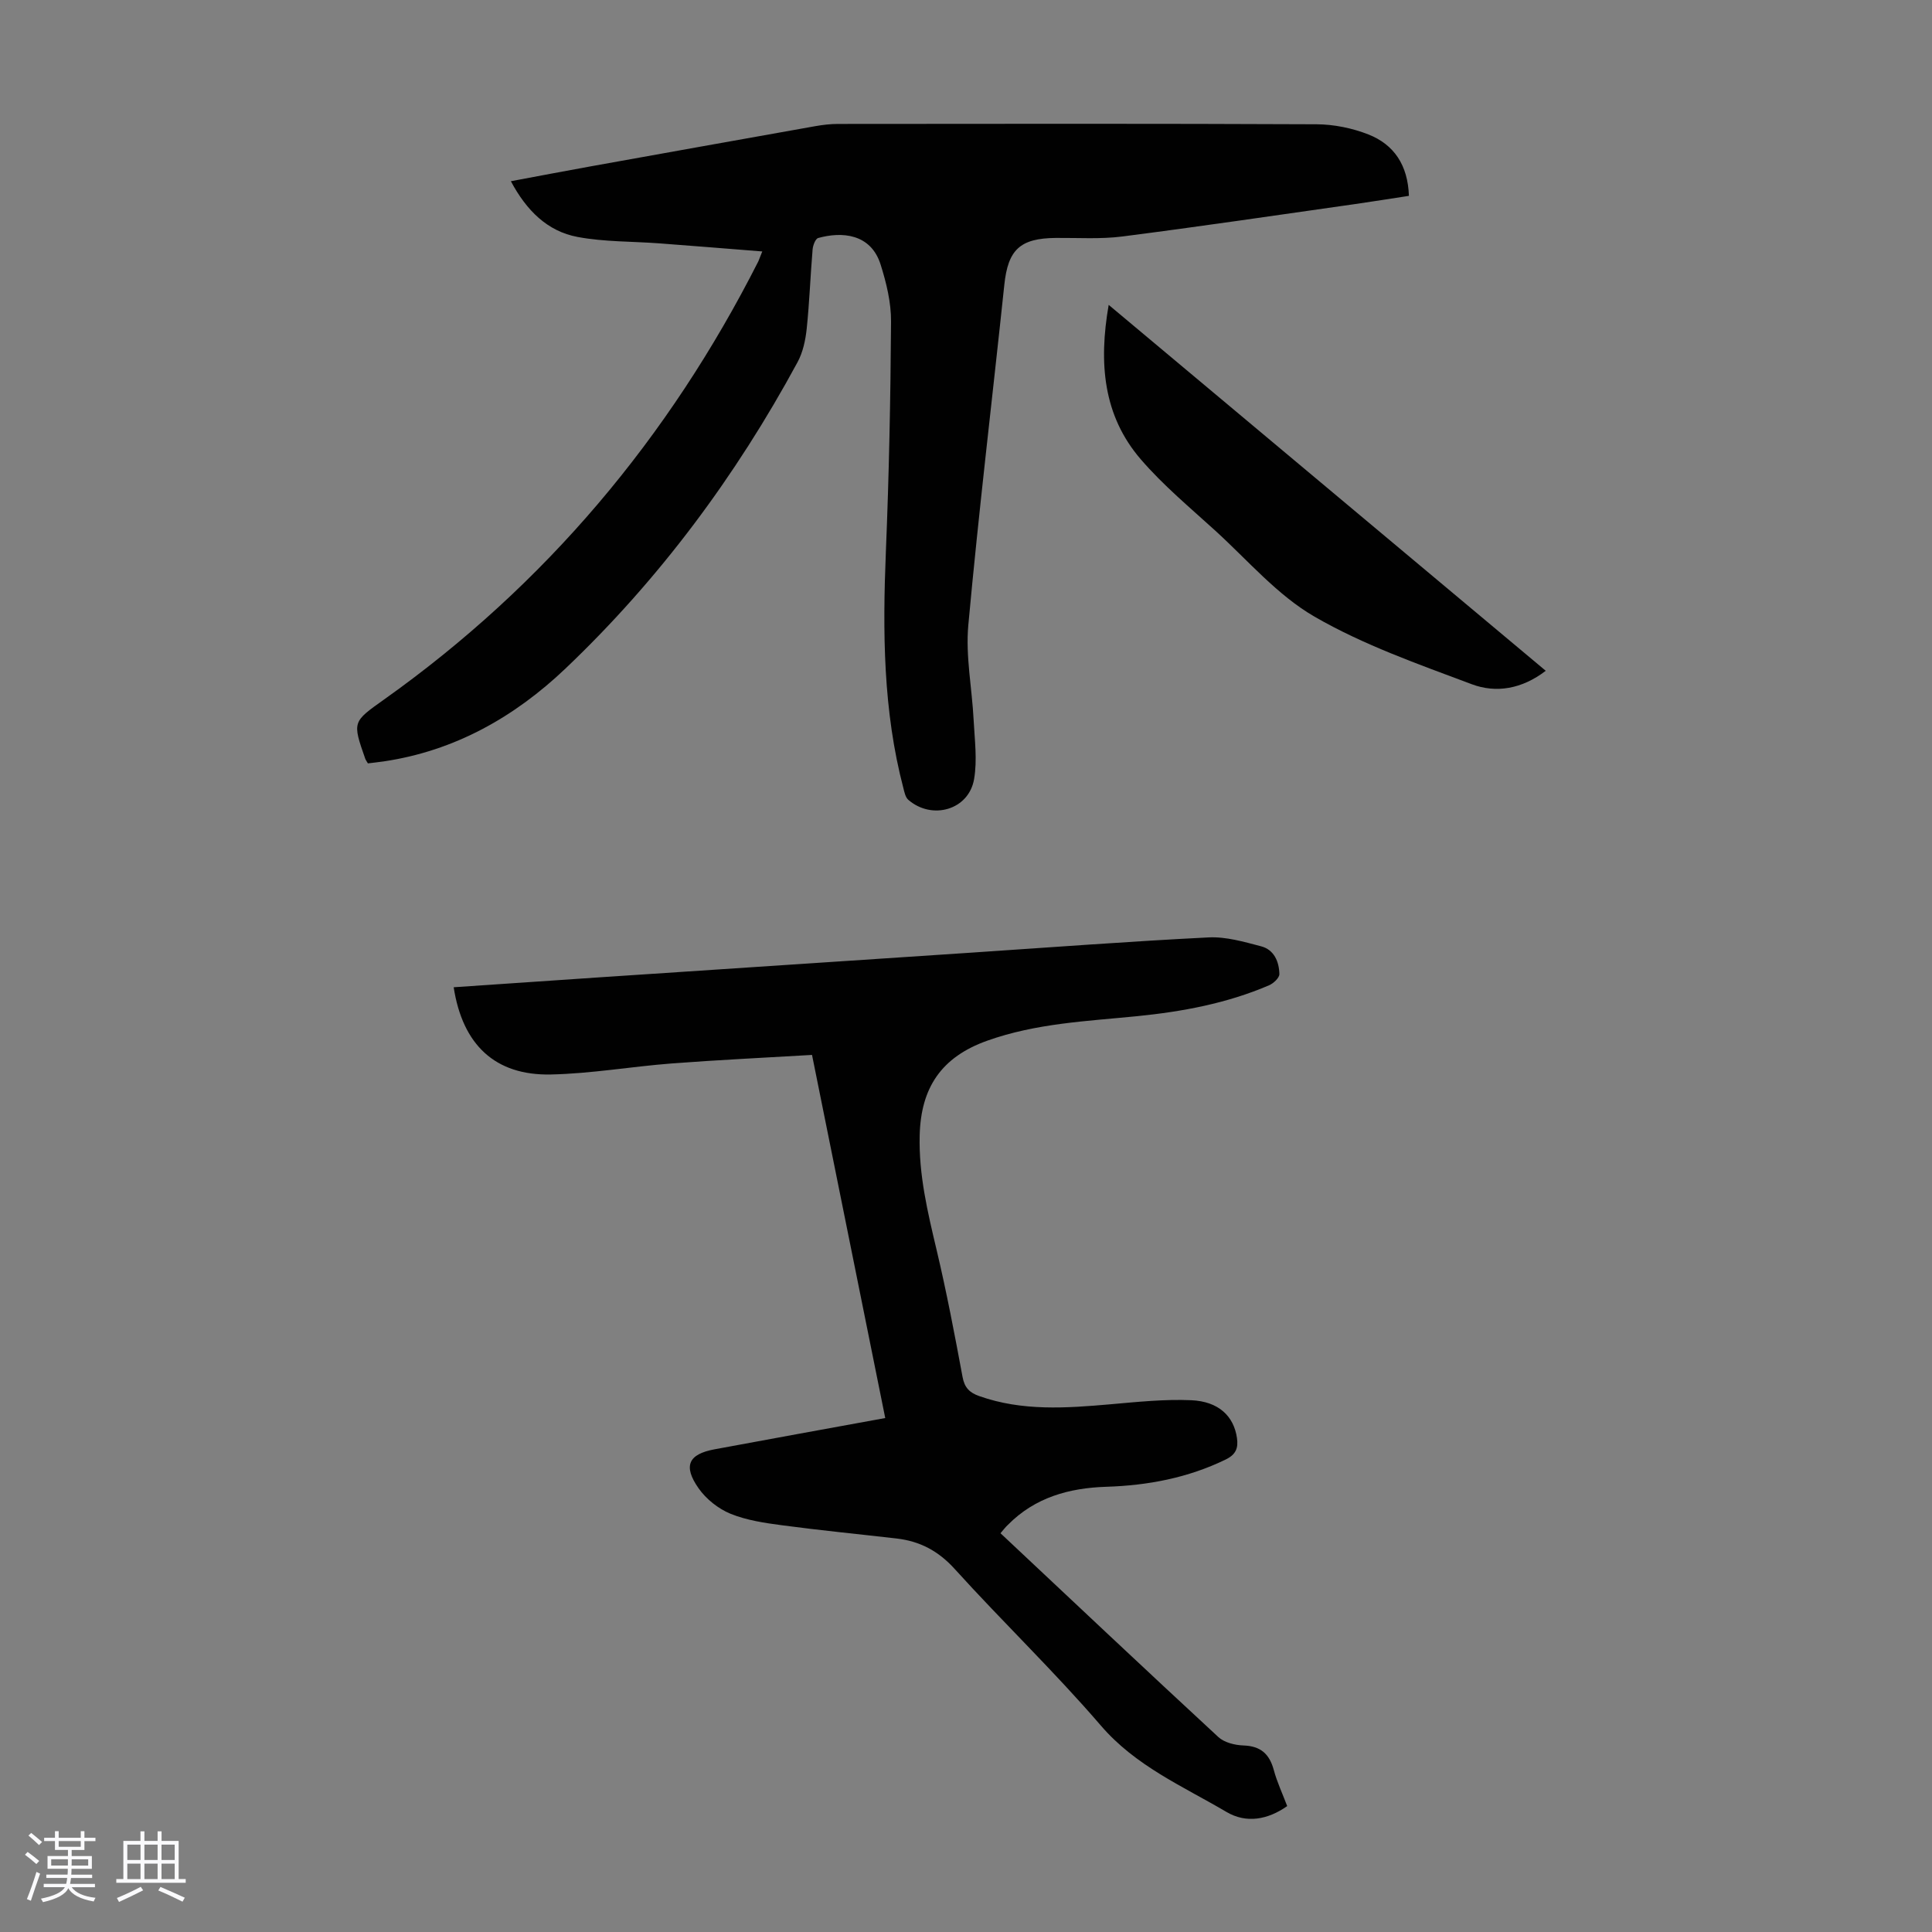 <svg enable-background="new 0 0 400 400" viewBox="0 0 400 400" xmlns="http://www.w3.org/2000/svg"><rect x="0" y="0" width="400" height="400" fill="#808080" stroke="none"/><path d="m5.17 384 .55-.58c.85.61 1.65 1.24 2.4 1.87l-.59.64c-.83-.73-1.62-1.38-2.36-1.93m1.22 9.53-.82-.34c.71-1.76 1.37-3.64 1.98-5.63.24.13.5.25.76.36-.6 1.67-1.24 3.54-1.92 5.61m-.5-13.5.57-.54c.56.44 1.31 1.06 2.26 1.87l-.64.64c-.68-.66-1.41-1.32-2.19-1.97m3.25.46h2.24v-1.36h.77v1.36h4.57v-1.36h.76v1.36h2.28v.69h-2.28v1.84h-2.64v1.26h4.18v2.64h-4.21c0 .45-.02.86-.05 1.21h4.32v.69h-4.38c-.04.34-.1.75-.19 1.22h5.15v.69h-4.82c.87 1.19 2.51 1.92 4.93 2.19-.17.31-.3.57-.37.76-2.77-.49-4.52-1.41-5.26-2.76-.56 1.26-2.3 2.23-5.24 2.9-.12-.24-.26-.48-.43-.72 2.73-.55 4.38-1.34 4.96-2.38h-4.38v-.69h4.65c.1-.38.17-.79.21-1.22h-4.32v-.69h4.4c.03-.34.05-.75.05-1.21h-4.2v-2.64h4.23v-1.26h-2.69v-1.84h-2.24zm1.46 4.46v1.29h3.45c.01-.4.02-.57.01-.53v-.32-.45h-3.46zm1.55-2.59h4.57v-1.19h-4.57zm6.11 2.59h-3.42v.77c-.01.19-.01.37-.02.53h3.44z" fill="#fafafc"/><path d="m32.63 379.16h.82v1.98h3.54v7.89h1.46v.78h-14.37v-.78h1.46v-7.89h3.54v-1.98h.82v1.98h2.73zm-3.49 11.48.5.73c-1.61.82-3.28 1.63-5 2.41-.13-.27-.28-.55-.44-.82 1.75-.72 3.4-1.49 4.94-2.32m-2.78-5.55h2.73v-3.18h-2.73zm0 3.95h2.73v-3.2h-2.73zm3.54-3.95h2.73v-3.18h-2.73zm0 3.95h2.73v-3.2h-2.73zm7.89 4.68c-1.84-.92-3.51-1.7-5.02-2.32l.45-.73c1.89.8 3.57 1.55 5.04 2.23zm-1.62-11.81h-2.73v3.18h2.73zm-2.73 7.13h2.73v-3.2h-2.73z" fill="#fafafc"/><g fill="#010101"><path d="m157.82 52.06c-7.32-.58-14.28-1.15-21.25-1.67-5.67-.43-11.43-.29-16.98-1.33-6.26-1.17-10.58-5.47-13.82-11.54 5.68-1.06 11.1-2.1 16.54-3.08 15.51-2.79 31.03-5.57 46.55-8.33 1.53-.27 3.1-.45 4.65-.45 33.02-.03 66.05-.08 99.07.07 3.6.02 7.39.79 10.74 2.11 5.3 2.09 8.17 6.35 8.38 12.71-3.74.57-7.43 1.17-11.14 1.7-16.05 2.28-32.1 4.65-48.18 6.71-4.52.58-9.16.26-13.75.3-7.47.06-9.94 2.45-10.7 9.74-2.47 23.47-5.3 46.91-7.45 70.41-.59 6.46.77 13.09 1.1 19.65.21 4.09.78 8.3.09 12.27-1.1 6.35-8.69 8.53-13.62 4.26-.58-.51-.79-1.53-1-2.36-4.24-16.11-4.31-32.5-3.64-49 .65-15.87.97-31.76 1.07-47.64.03-3.94-.96-8.02-2.16-11.82-2.03-6.44-8.07-6.85-12.93-5.49-.57.16-1.08 1.53-1.15 2.37-.46 5.46-.65 10.95-1.22 16.4-.25 2.36-.78 4.88-1.9 6.94-12.76 23.58-28.6 44.92-48.03 63.41-10.55 10.04-22.94 17.06-37.64 19.24-1.09.16-2.19.27-3.28.41-.25-.44-.46-.7-.56-.99-2.68-7.67-2.62-7.59 3.93-12.25 33.41-23.75 58.98-54.21 77.47-90.71.17-.39.31-.81.81-2.04z"/><path d="m207.14 317.44c15.18 14.25 30.07 28.3 45.11 42.2 1.24 1.14 3.42 1.68 5.19 1.74 3.57.12 5.39 1.76 6.29 5.1.66 2.46 1.77 4.81 2.77 7.45-4.02 2.83-8.47 3.64-12.58 1.21-9.06-5.34-18.8-9.49-26.01-17.89-9.62-11.19-20.32-21.44-30.23-32.39-3.4-3.76-7.22-5.77-12.05-6.33-7.88-.91-15.79-1.68-23.65-2.73-3.63-.48-7.38-1.03-10.73-2.39-2.53-1.03-5.05-3.04-6.62-5.28-3.25-4.64-2.09-7.06 3.28-8.06 11.64-2.17 23.29-4.27 35.37-6.48-5.02-24.89-10-49.58-15.16-75.18-9.75.58-19.43 1.03-29.09 1.77-8.34.64-16.65 2.11-25 2.28-11.53.24-18.26-6.15-20.1-18.06 10.16-.69 20.3-1.39 30.44-2.07 25.55-1.7 51.11-3.39 76.66-5.09 16.4-1.09 32.8-2.34 49.21-3.16 3.58-.18 7.3.91 10.85 1.84 2.7.7 3.74 3.19 3.79 5.75.02.78-1.23 1.94-2.15 2.33-8.72 3.74-17.93 5.45-27.31 6.39-10.44 1.04-20.9 1.47-31.01 5.07-9.52 3.39-13.75 9.73-14 19.6-.21 8.19 1.66 15.94 3.52 23.79 2.06 8.69 3.73 17.47 5.36 26.25.41 2.23 1.48 3.25 3.44 3.94 8.92 3.16 18.03 2.5 27.2 1.7 5.55-.49 11.15-1.08 16.7-.84 5.7.25 8.82 3.32 9.47 7.82.3 2.1-.22 3.43-2.36 4.47-7.81 3.79-16.06 5.35-24.65 5.63-7.72.24-14.8 2.19-20.42 7.89-.48.44-.88.97-1.53 1.73z"/><path d="m320.03 138.88c-4.94 3.79-10.3 4.67-15.32 2.78-11.06-4.15-22.38-8.11-32.54-13.98-7.69-4.44-13.8-11.65-20.5-17.76-5.28-4.81-10.84-9.43-15.48-14.82-7.81-9.06-8.74-19.95-6.65-31.98 30.3 25.37 60.25 50.45 90.49 75.76z"/></g></svg>